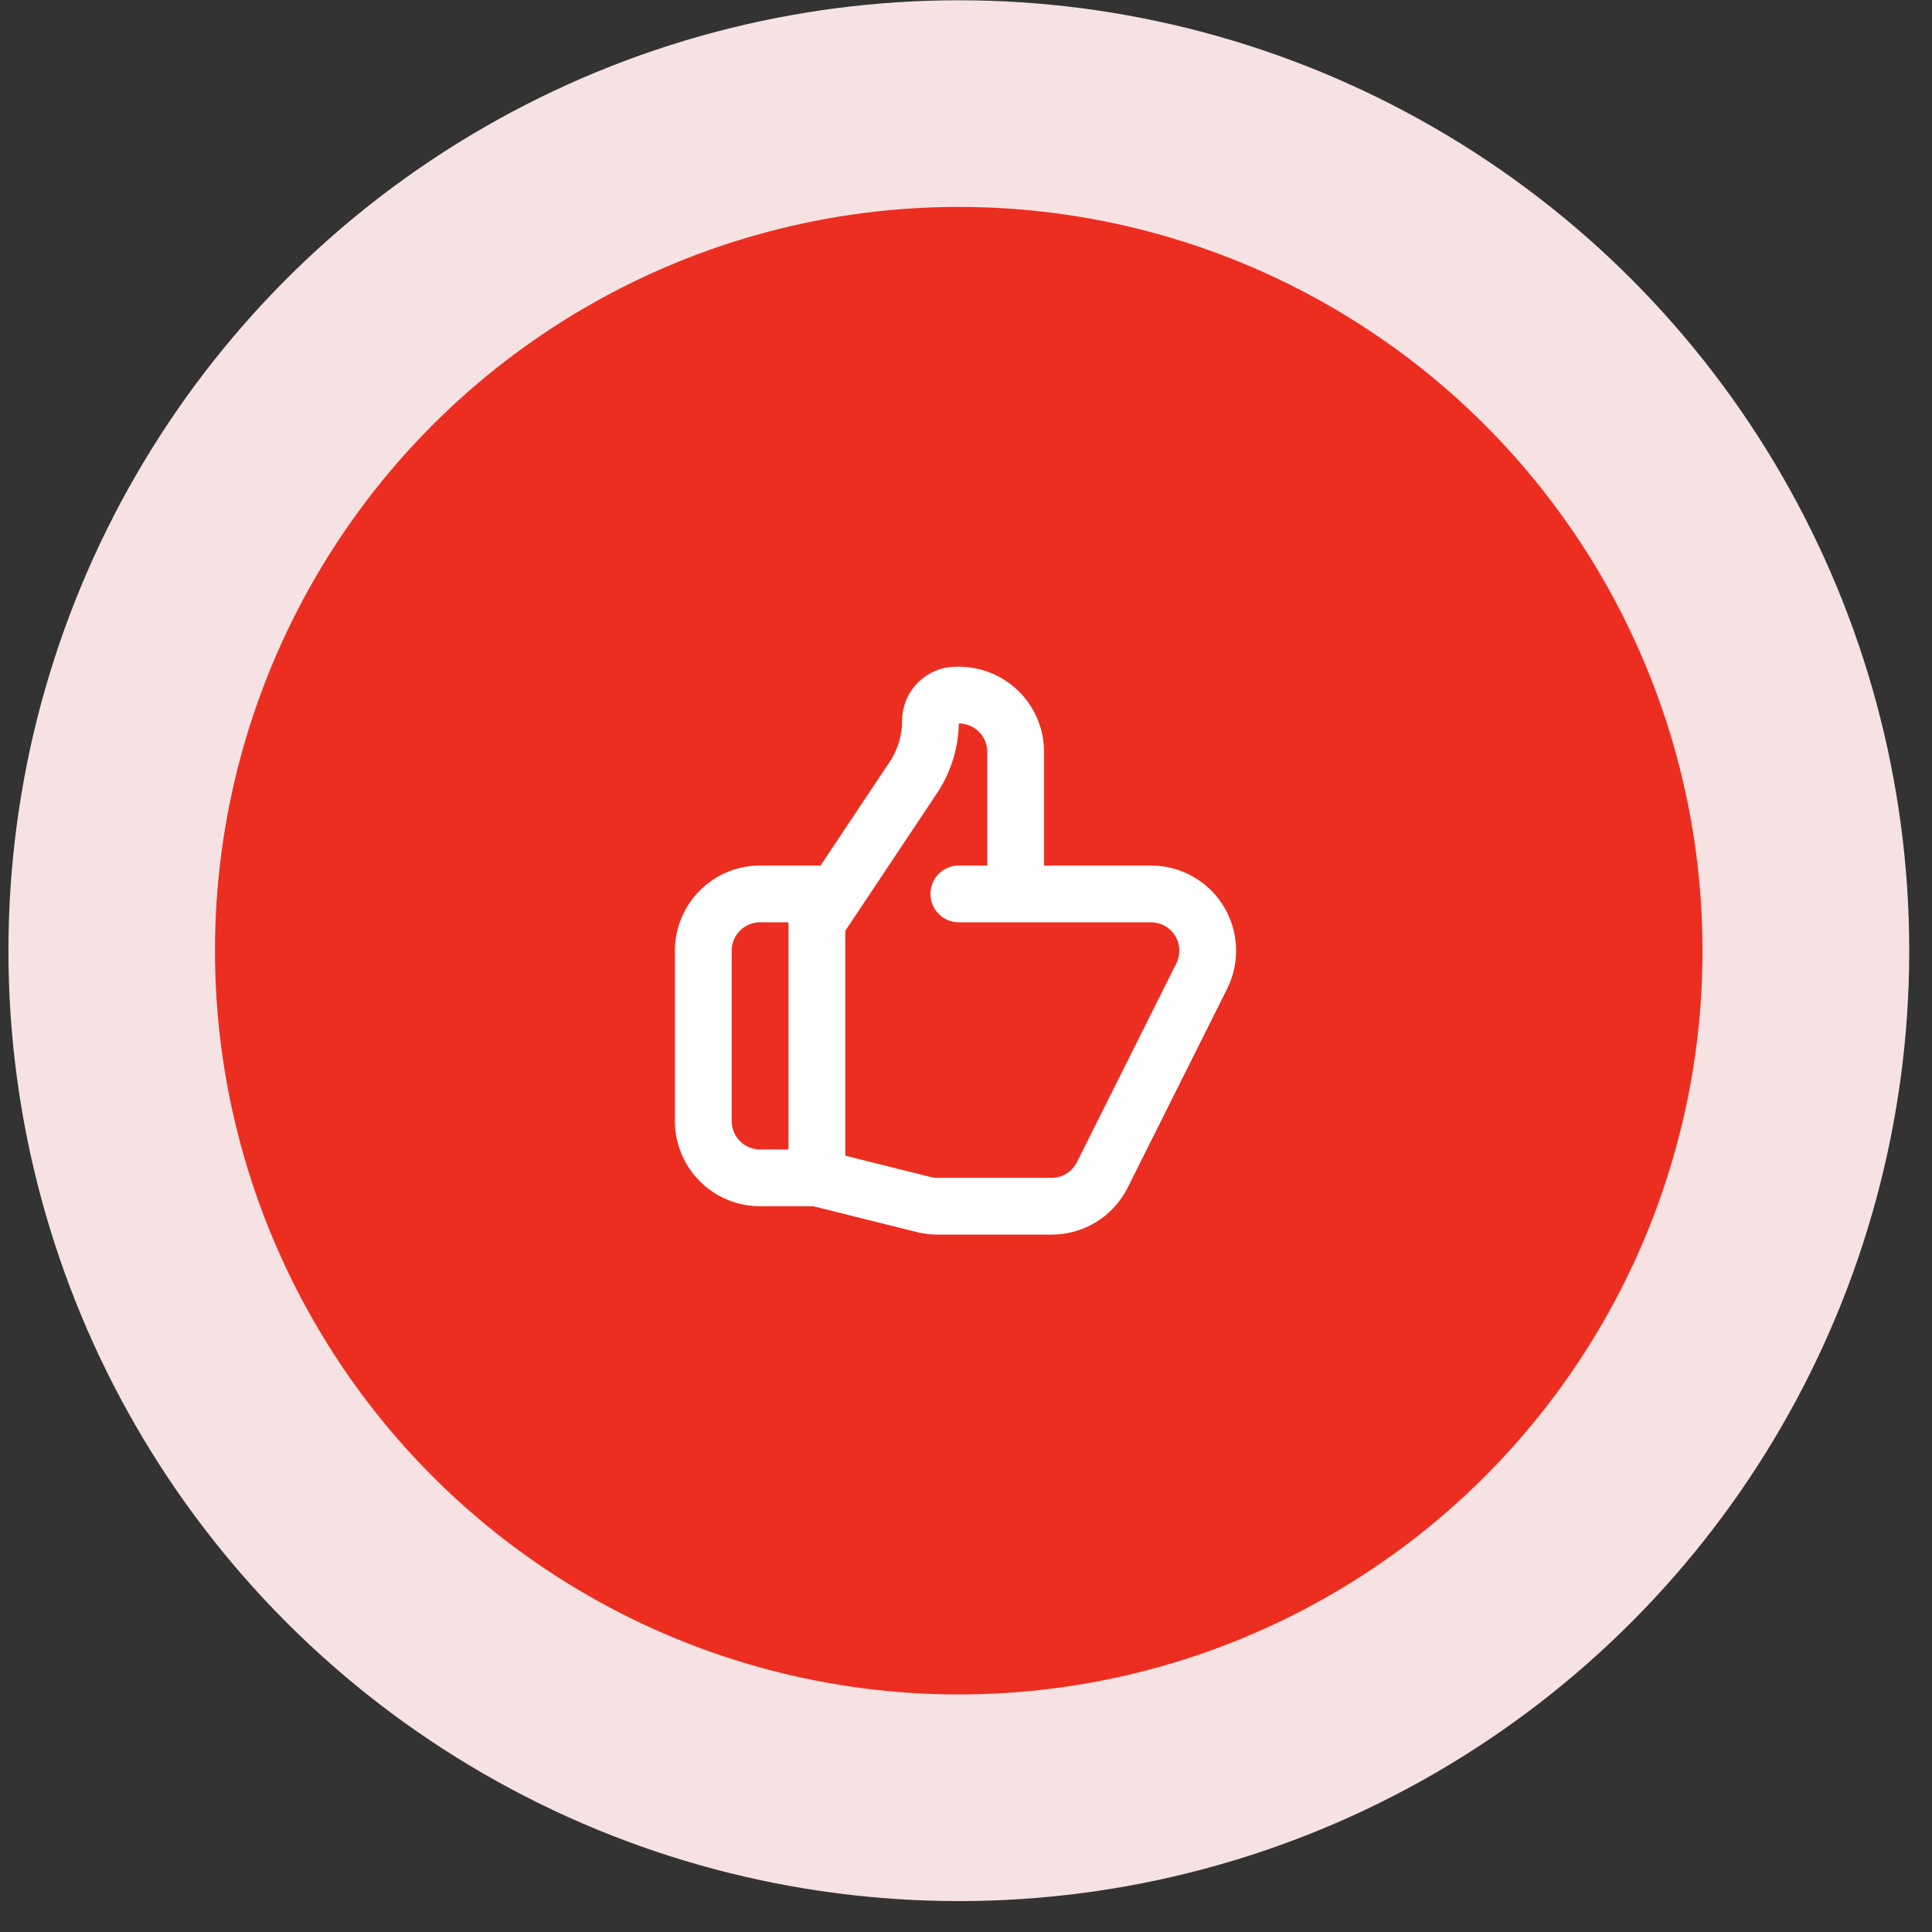<?xml version="1.0" encoding="UTF-8"?> <svg xmlns="http://www.w3.org/2000/svg" width="41" height="41" viewBox="0 0 41 41" fill="none"><rect x="0" y="0" width="41" height="41" fill="#333333" stroke="none"/><circle cx="20.348" cy="20.175" r="20.169" fill="#F6E2E2"></circle><circle cx="20.346" cy="20.175" r="15.784" fill="#EC2E21"></circle><path d="M21.554 18.97H24.424C24.63 18.97 24.832 19.022 25.011 19.122C25.191 19.222 25.342 19.366 25.45 19.541C25.558 19.716 25.619 19.915 25.628 20.12C25.638 20.326 25.594 20.53 25.503 20.713L23.393 24.932C23.293 25.132 23.139 25.301 22.949 25.419C22.758 25.536 22.539 25.599 22.315 25.598H19.894C19.796 25.598 19.698 25.586 19.602 25.562L17.335 24.996M21.554 18.97V15.957C21.554 15.637 21.427 15.33 21.201 15.104C20.975 14.878 20.668 14.751 20.348 14.751H20.291C19.99 14.751 19.746 14.995 19.746 15.297C19.746 15.727 19.619 16.148 19.379 16.505L17.335 19.572V24.996M21.554 18.97H20.348M17.335 24.996H16.13C15.81 24.996 15.504 24.869 15.278 24.643C15.052 24.417 14.925 24.11 14.925 23.791V20.175C14.925 19.855 15.052 19.549 15.278 19.323C15.504 19.096 15.81 18.97 16.13 18.97H17.637" stroke="white" stroke-width="1.205" stroke-linecap="round" stroke-linejoin="round"></path></svg> 